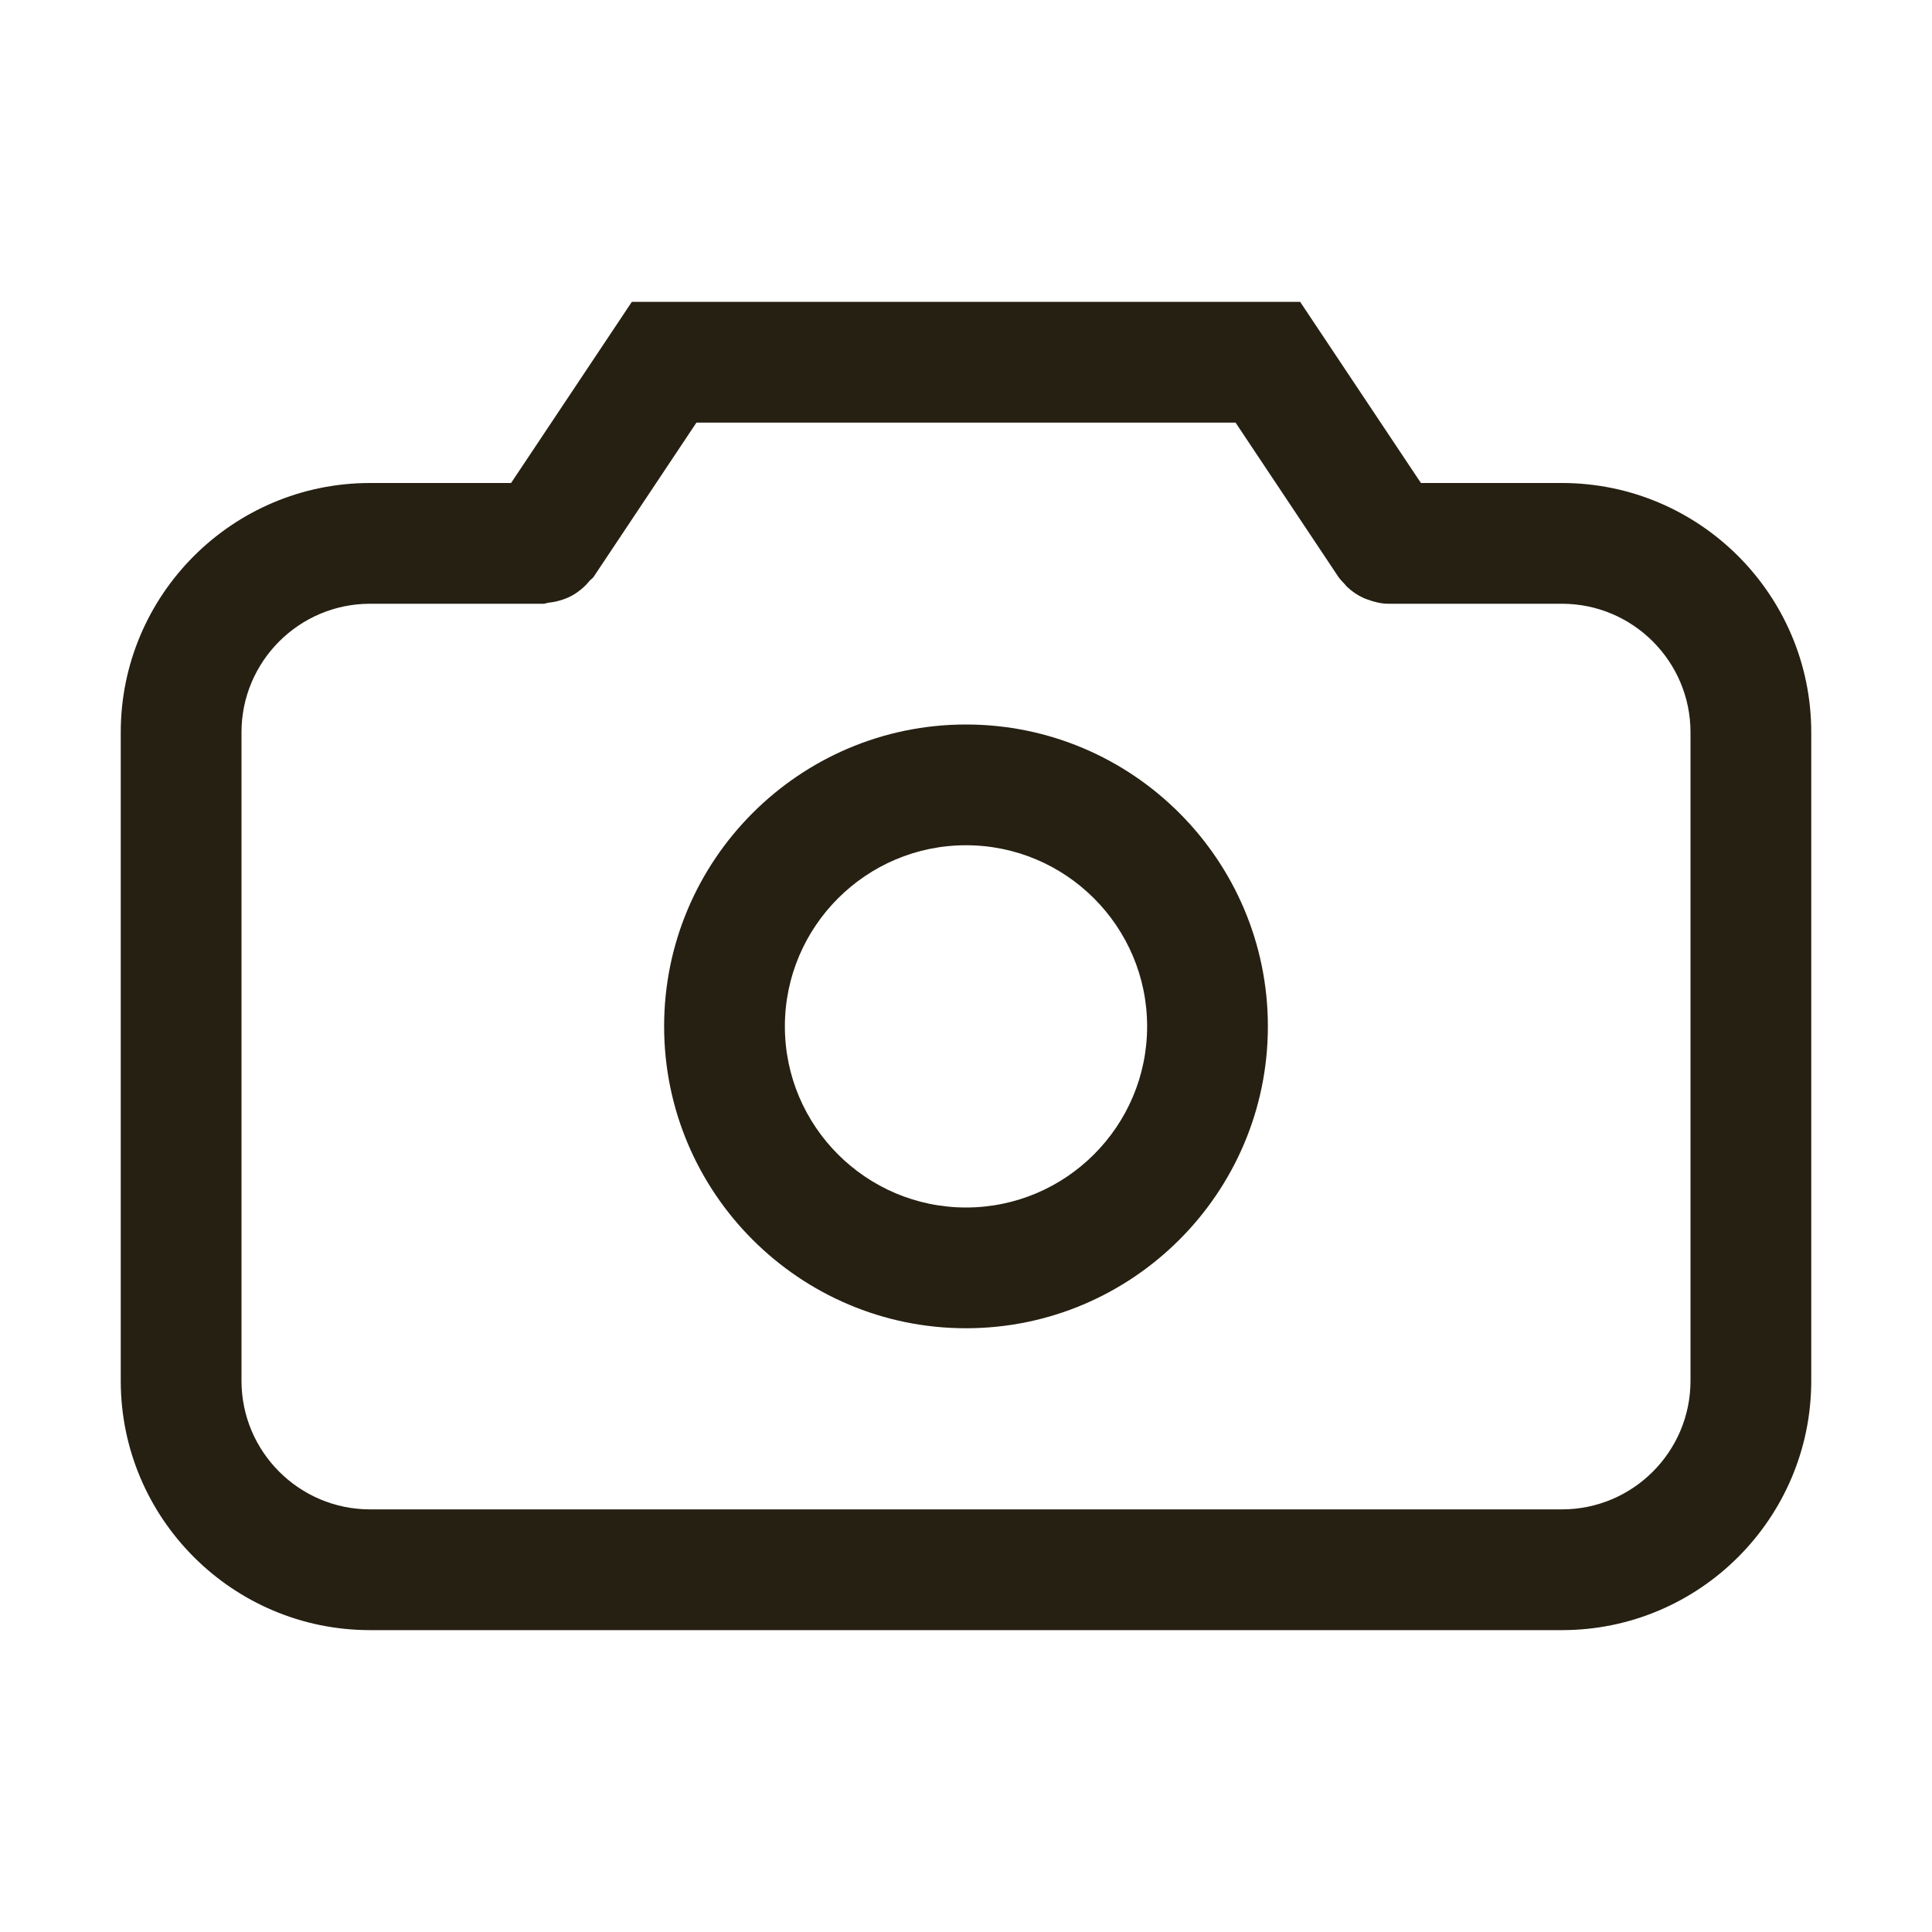 <?xml version="1.0"?>
<svg xmlns="http://www.w3.org/2000/svg" xmlns:xlink="http://www.w3.org/1999/xlink" enable-background="new 0 0 32 32" height="32px" version="1.1" viewBox="0 0 32 32" width="32px" xml:space="preserve"><g id="Guides"/><g id="Mail"/><g id="Cloud"/><g id="Home"/><g id="Back"/><g id="Next"/><g id="Reload"/><g id="Buble"/><g id="Accept"/><g id="Reject"/><g id="User"/><g id="Download"/><g id="Upload"/><g id="Camera"><path d="M25.871,8h-2.336l-2-3H10.465l-2,3H6.129C3.852,8,2,9.852,2,12.129v10.742C2,25.148,3.852,27,6.129,27h19.742   C28.148,27,30,25.148,30,22.871V12.129C30,9.852,28.148,8,25.871,8z M28,22.871C28,24.045,27.045,25,25.871,25H6.129   C4.955,25,4,24.045,4,22.871V12.129C4,10.955,4.955,10,6.129,10H9c0.034,0,0.062-0.016,0.095-0.019   C9.162,9.974,9.225,9.961,9.29,9.941c0.063-0.019,0.121-0.042,0.178-0.073c0.054-0.029,0.102-0.062,0.15-0.101   c0.055-0.044,0.102-0.091,0.146-0.146C9.785,9.597,9.813,9.582,9.832,9.555L11.535,7h8.93l1.703,2.555   c0.029,0.043,0.065,0.078,0.1,0.115c0.015,0.016,0.026,0.034,0.043,0.049c0.082,0.079,0.175,0.14,0.275,0.186   c0.021,0.01,0.044,0.017,0.066,0.025C22.764,9.972,22.879,10,22.998,10C22.999,10,23,10,23,10h2.871   C27.045,10,28,10.955,28,12.129V22.871z M16,12c-2.757,0-5,2.243-5,5s2.243,5,5,5s5-2.243,5-5S18.757,12,16,12z M16,20   c-1.654,0-3-1.346-3-3s1.346-3,3-3s3,1.346,3,3S17.654,20,16,20z" fill="#262012" opacity="1" original-fill="#0b0b0b"/></g><g id="Notification"/><g id="About"/><g id="Search"/><g id="Cart"/><g id="Sound"/><g id="List"/><g id="Settings"/></svg>
